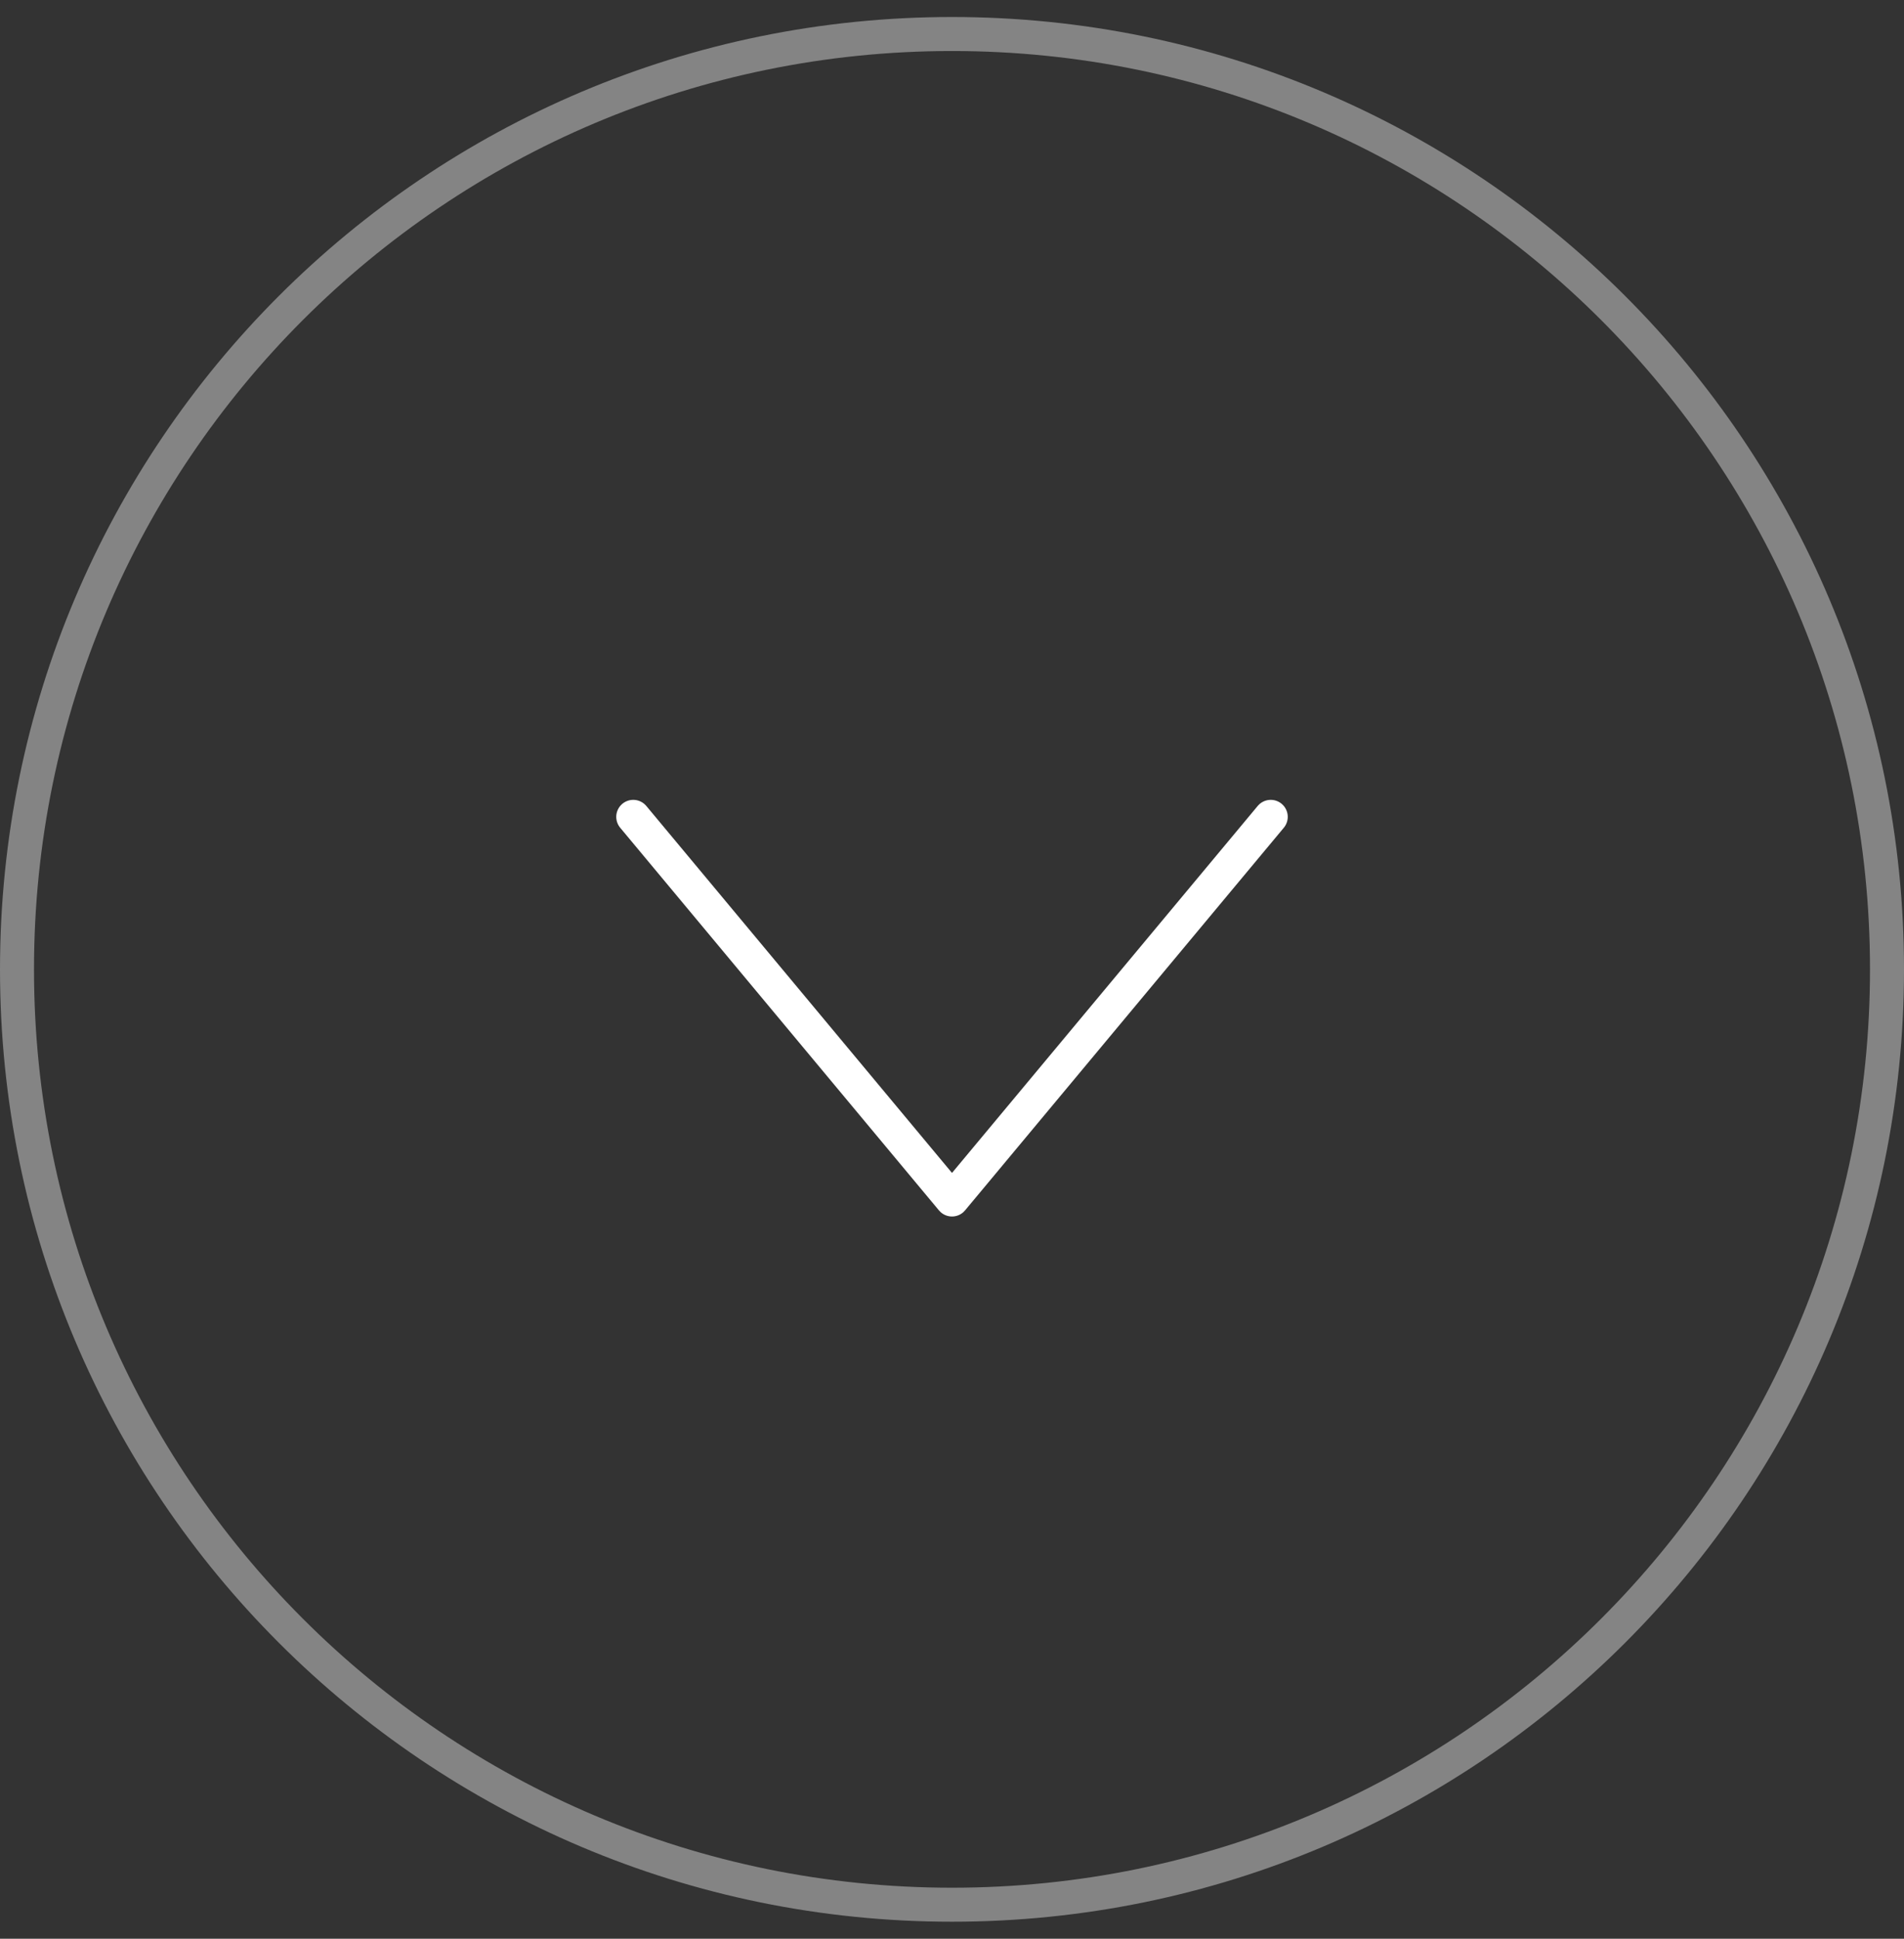 <svg width="56" height="57" viewBox="0 0 56 57" xmlns="http://www.w3.org/2000/svg">
    <rect x="0" y="0" width="56" height="57" fill="#333333" stroke="none"/>
    <g stroke="#FFF" fill="none" fill-rule="evenodd" stroke-linecap="round" stroke-linejoin="round">
        <path d="M28 56C12.813 56 .5 43.687.5 28.5S12.813 1 28 1s27.5 12.313 27.5 27.5S43.187 56 28 56z" stroke-opacity=".395"/>
        <path d="M37.375 24.016 28 35.266l-9.375-11.25"/>
    </g>
</svg>
